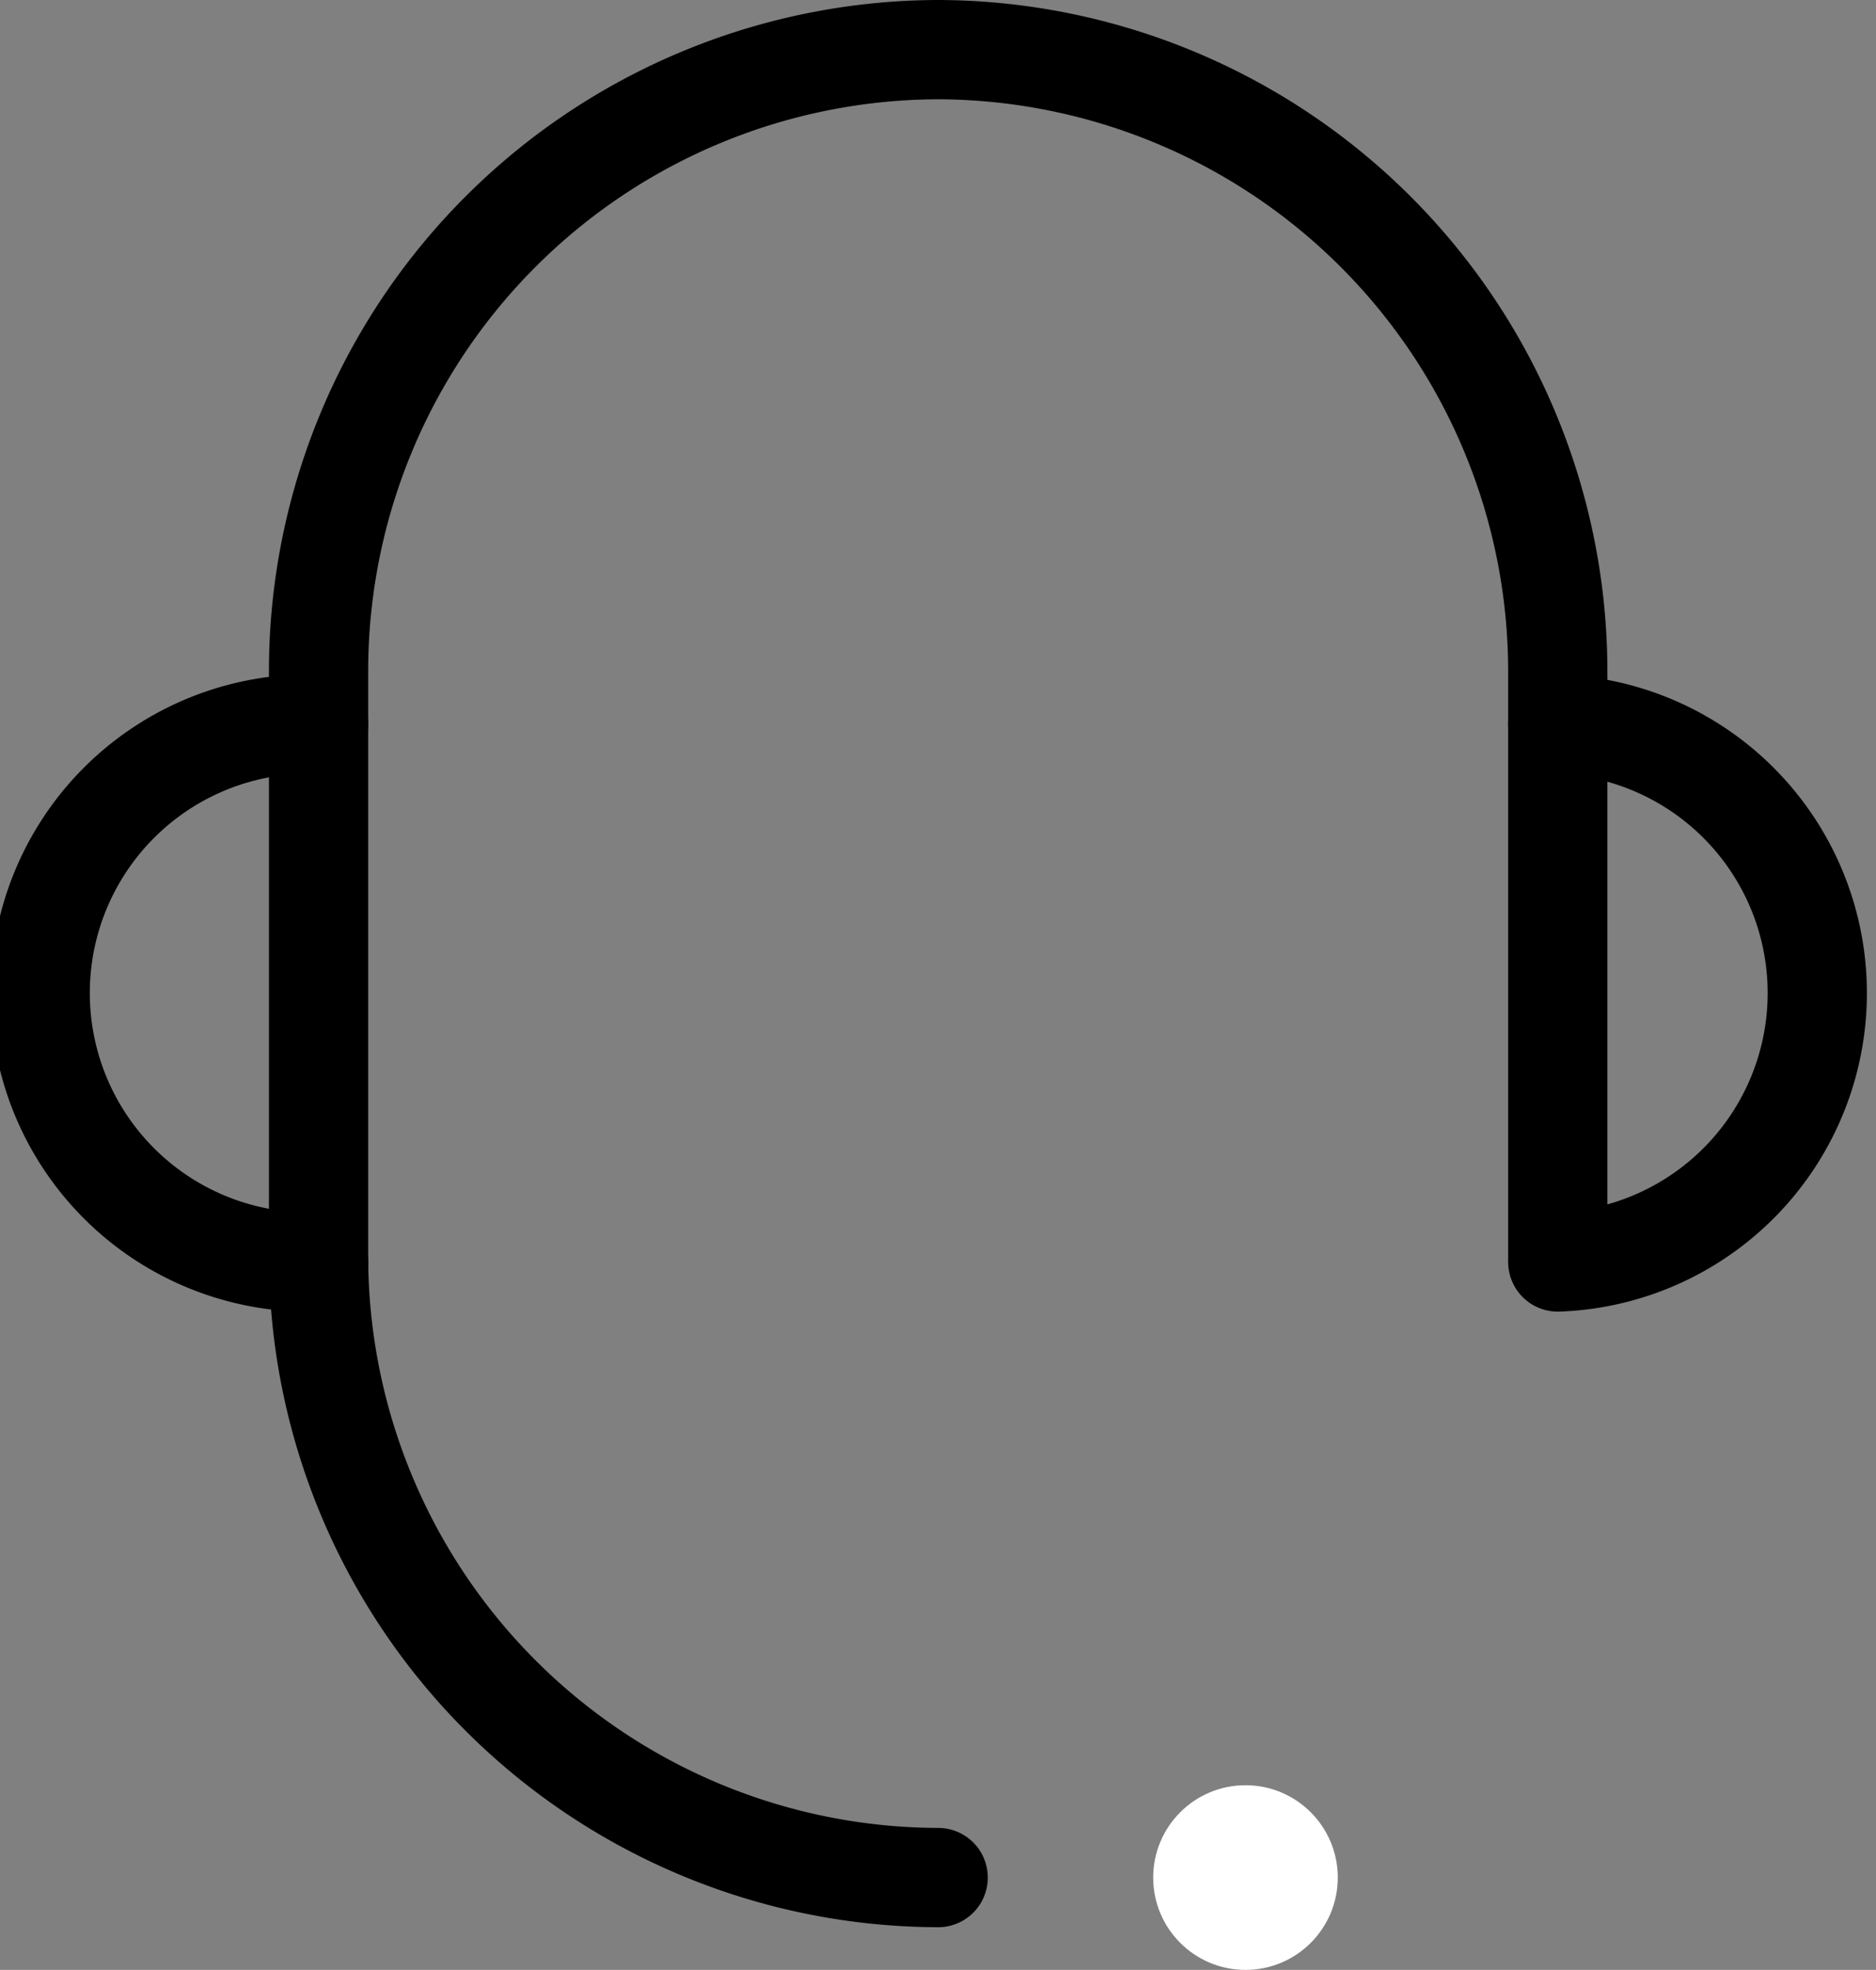 <svg xmlns="http://www.w3.org/2000/svg" viewBox="0 0 56.71 59.52"><rect x="0" y="0" width="56.71" height="59.52" fill="#808080" stroke="none"/><defs><style>.cls-1{fill:#fff;}.cls-2{fill:none;stroke:#000;stroke-linecap:round;stroke-linejoin:round;stroke-width:3px;}</style></defs><g id="Layer_2" data-name="Layer 2"><g id="Layer_1-2" data-name="Layer 1"><circle class="cls-1" cx="37.65" cy="56.73" r="2.79"/><path class="cls-2" d="M28.36,56.73h0A18.78,18.78,0,0,1,9.63,38V20.23A18.78,18.78,0,0,1,28.36,1.5h0A18.79,18.79,0,0,1,47.09,20.23V38"/><path class="cls-2" d="M47.09,21.88a8.13,8.13,0,0,1,0,16.25"/><path class="cls-2" d="M9.63,38.13a8.13,8.13,0,1,1,0-16.25"/></g></g></svg>